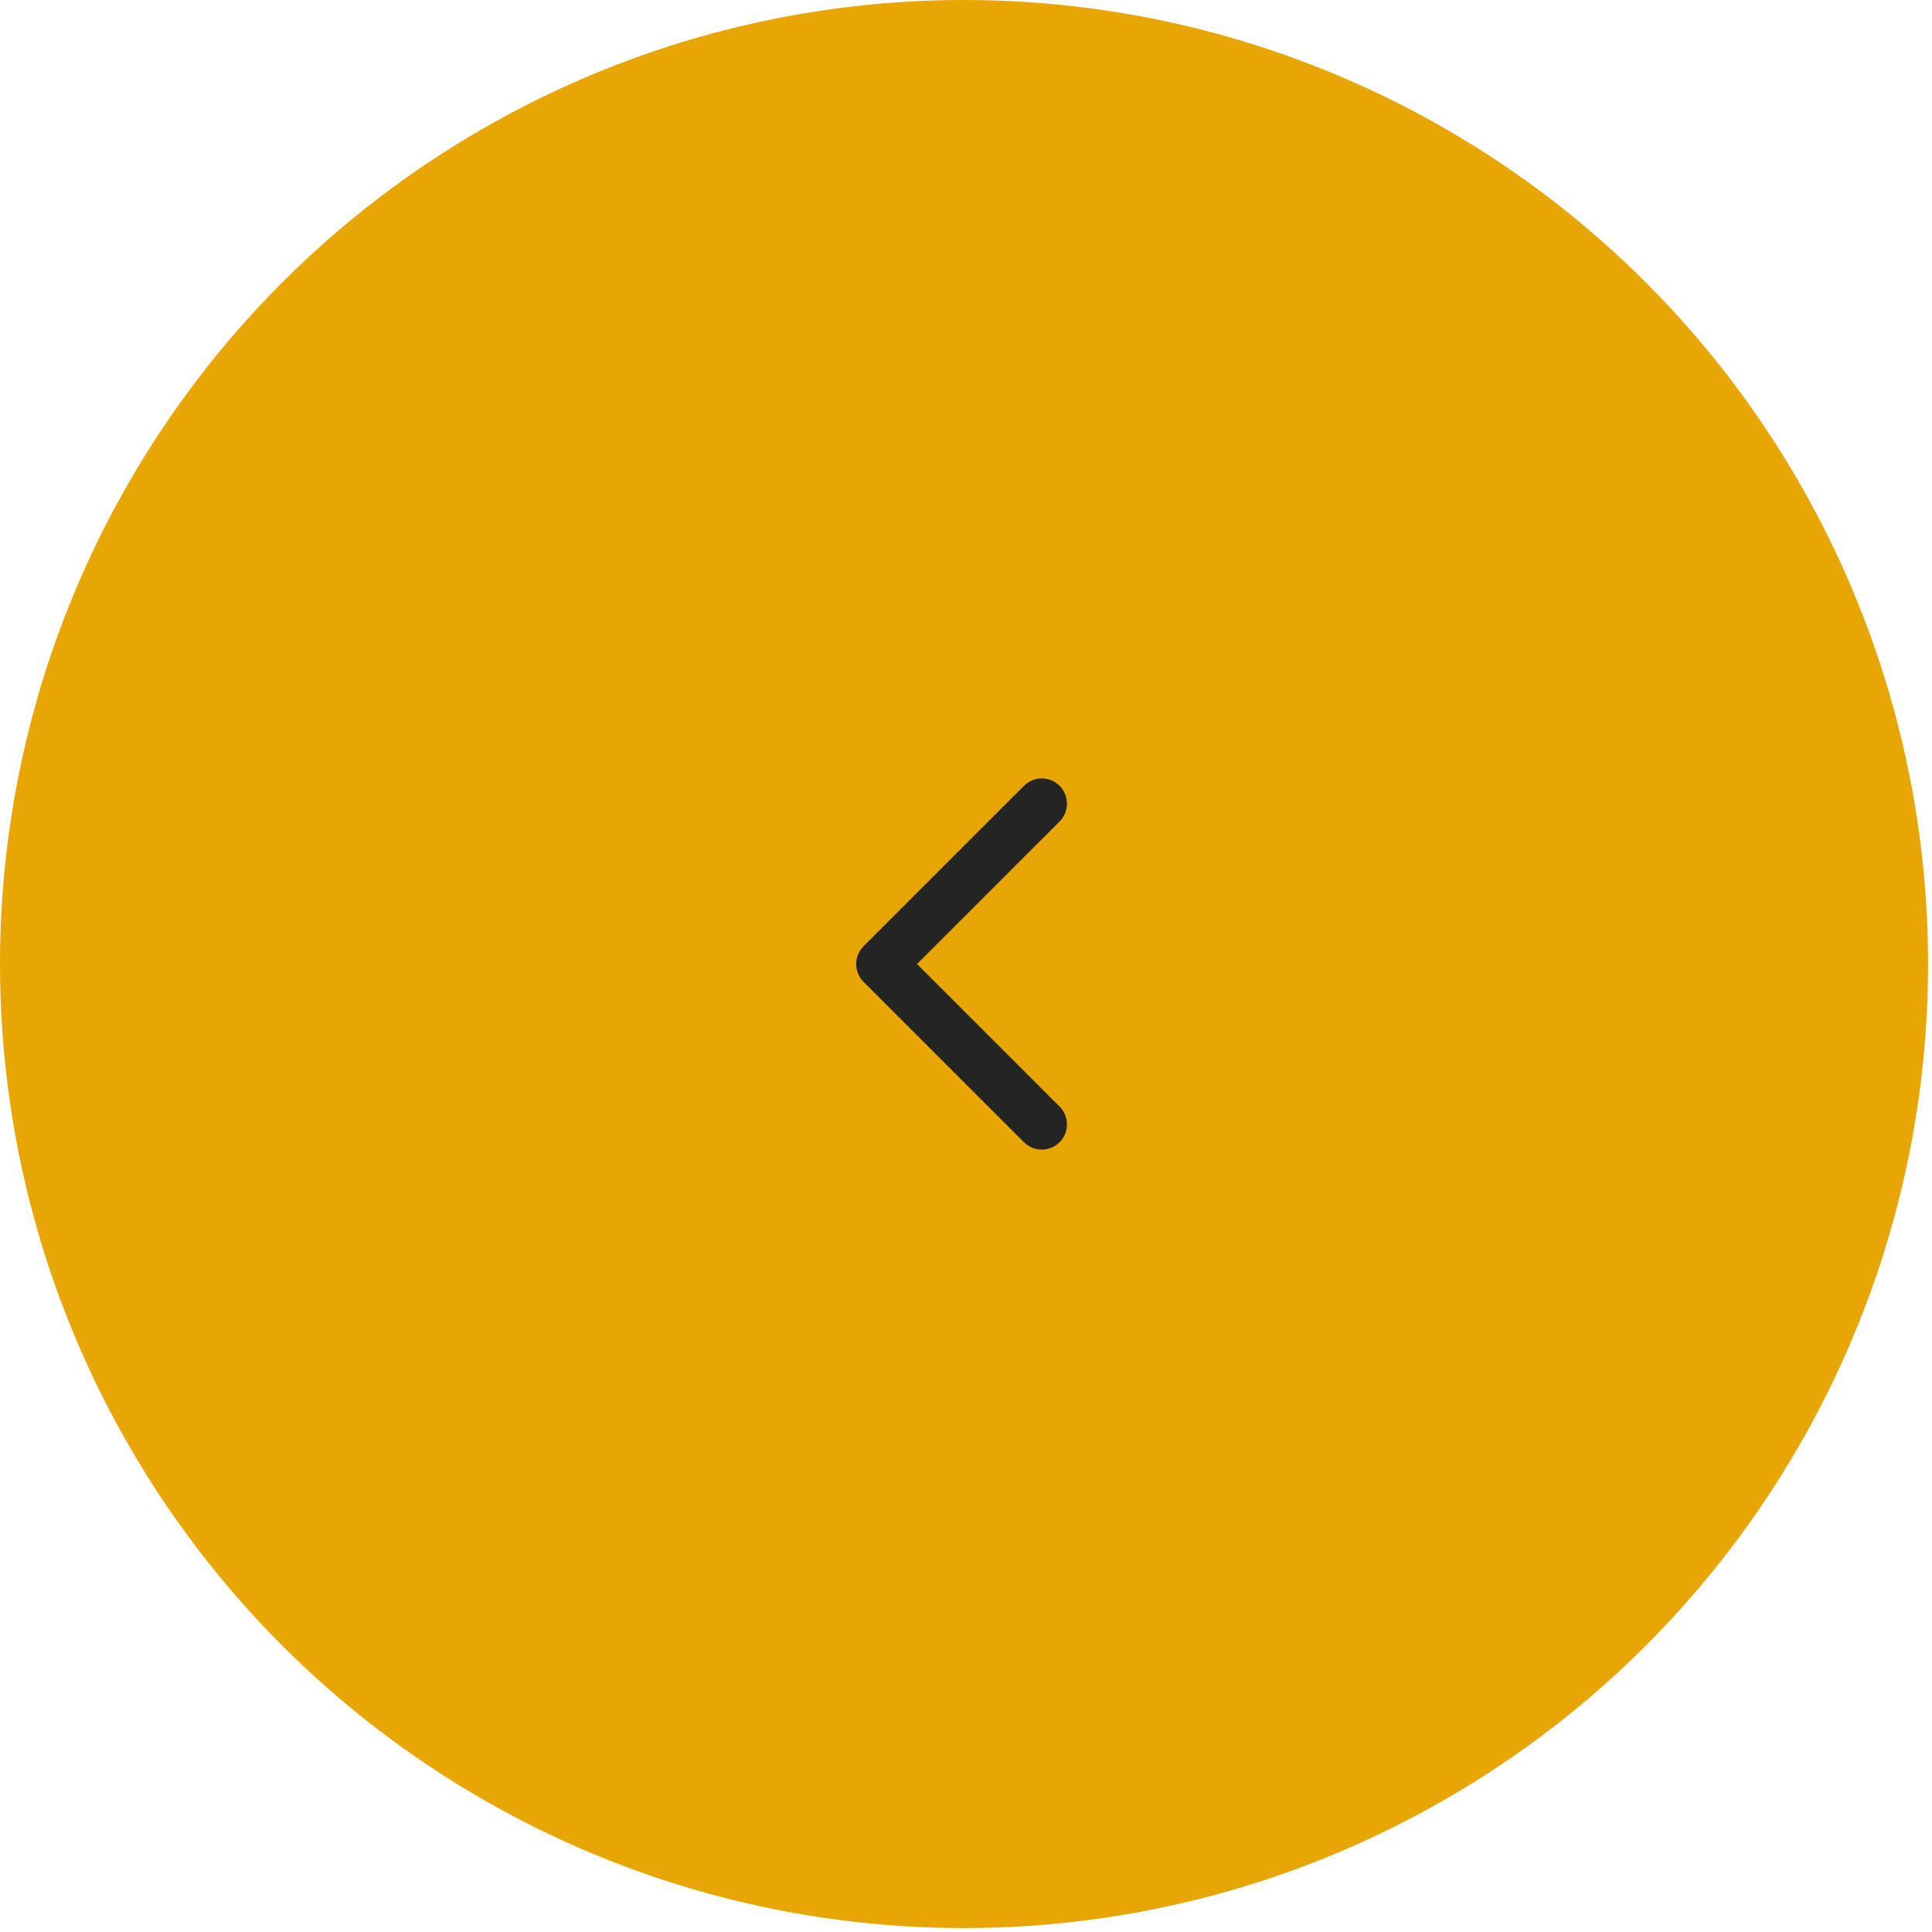 <?xml version="1.0" encoding="UTF-8"?> <svg xmlns="http://www.w3.org/2000/svg" width="115" height="115" viewBox="0 0 115 115" fill="none"> <circle cx="57.383" cy="57.383" r="56.883" fill="#E7A604" stroke="#E7A604"></circle> <path d="M51.403 56.322C50.818 56.908 50.818 57.858 51.403 58.444L60.949 67.989C61.535 68.575 62.485 68.575 63.071 67.989C63.656 67.404 63.656 66.454 63.071 65.868L54.585 57.383L63.071 48.898C63.656 48.312 63.656 47.362 63.071 46.776C62.485 46.19 61.535 46.19 60.949 46.776L51.403 56.322ZM54.103 55.883L52.464 55.883L52.464 58.883L54.103 58.883L54.103 55.883Z" fill="#242424"></path> </svg> 
